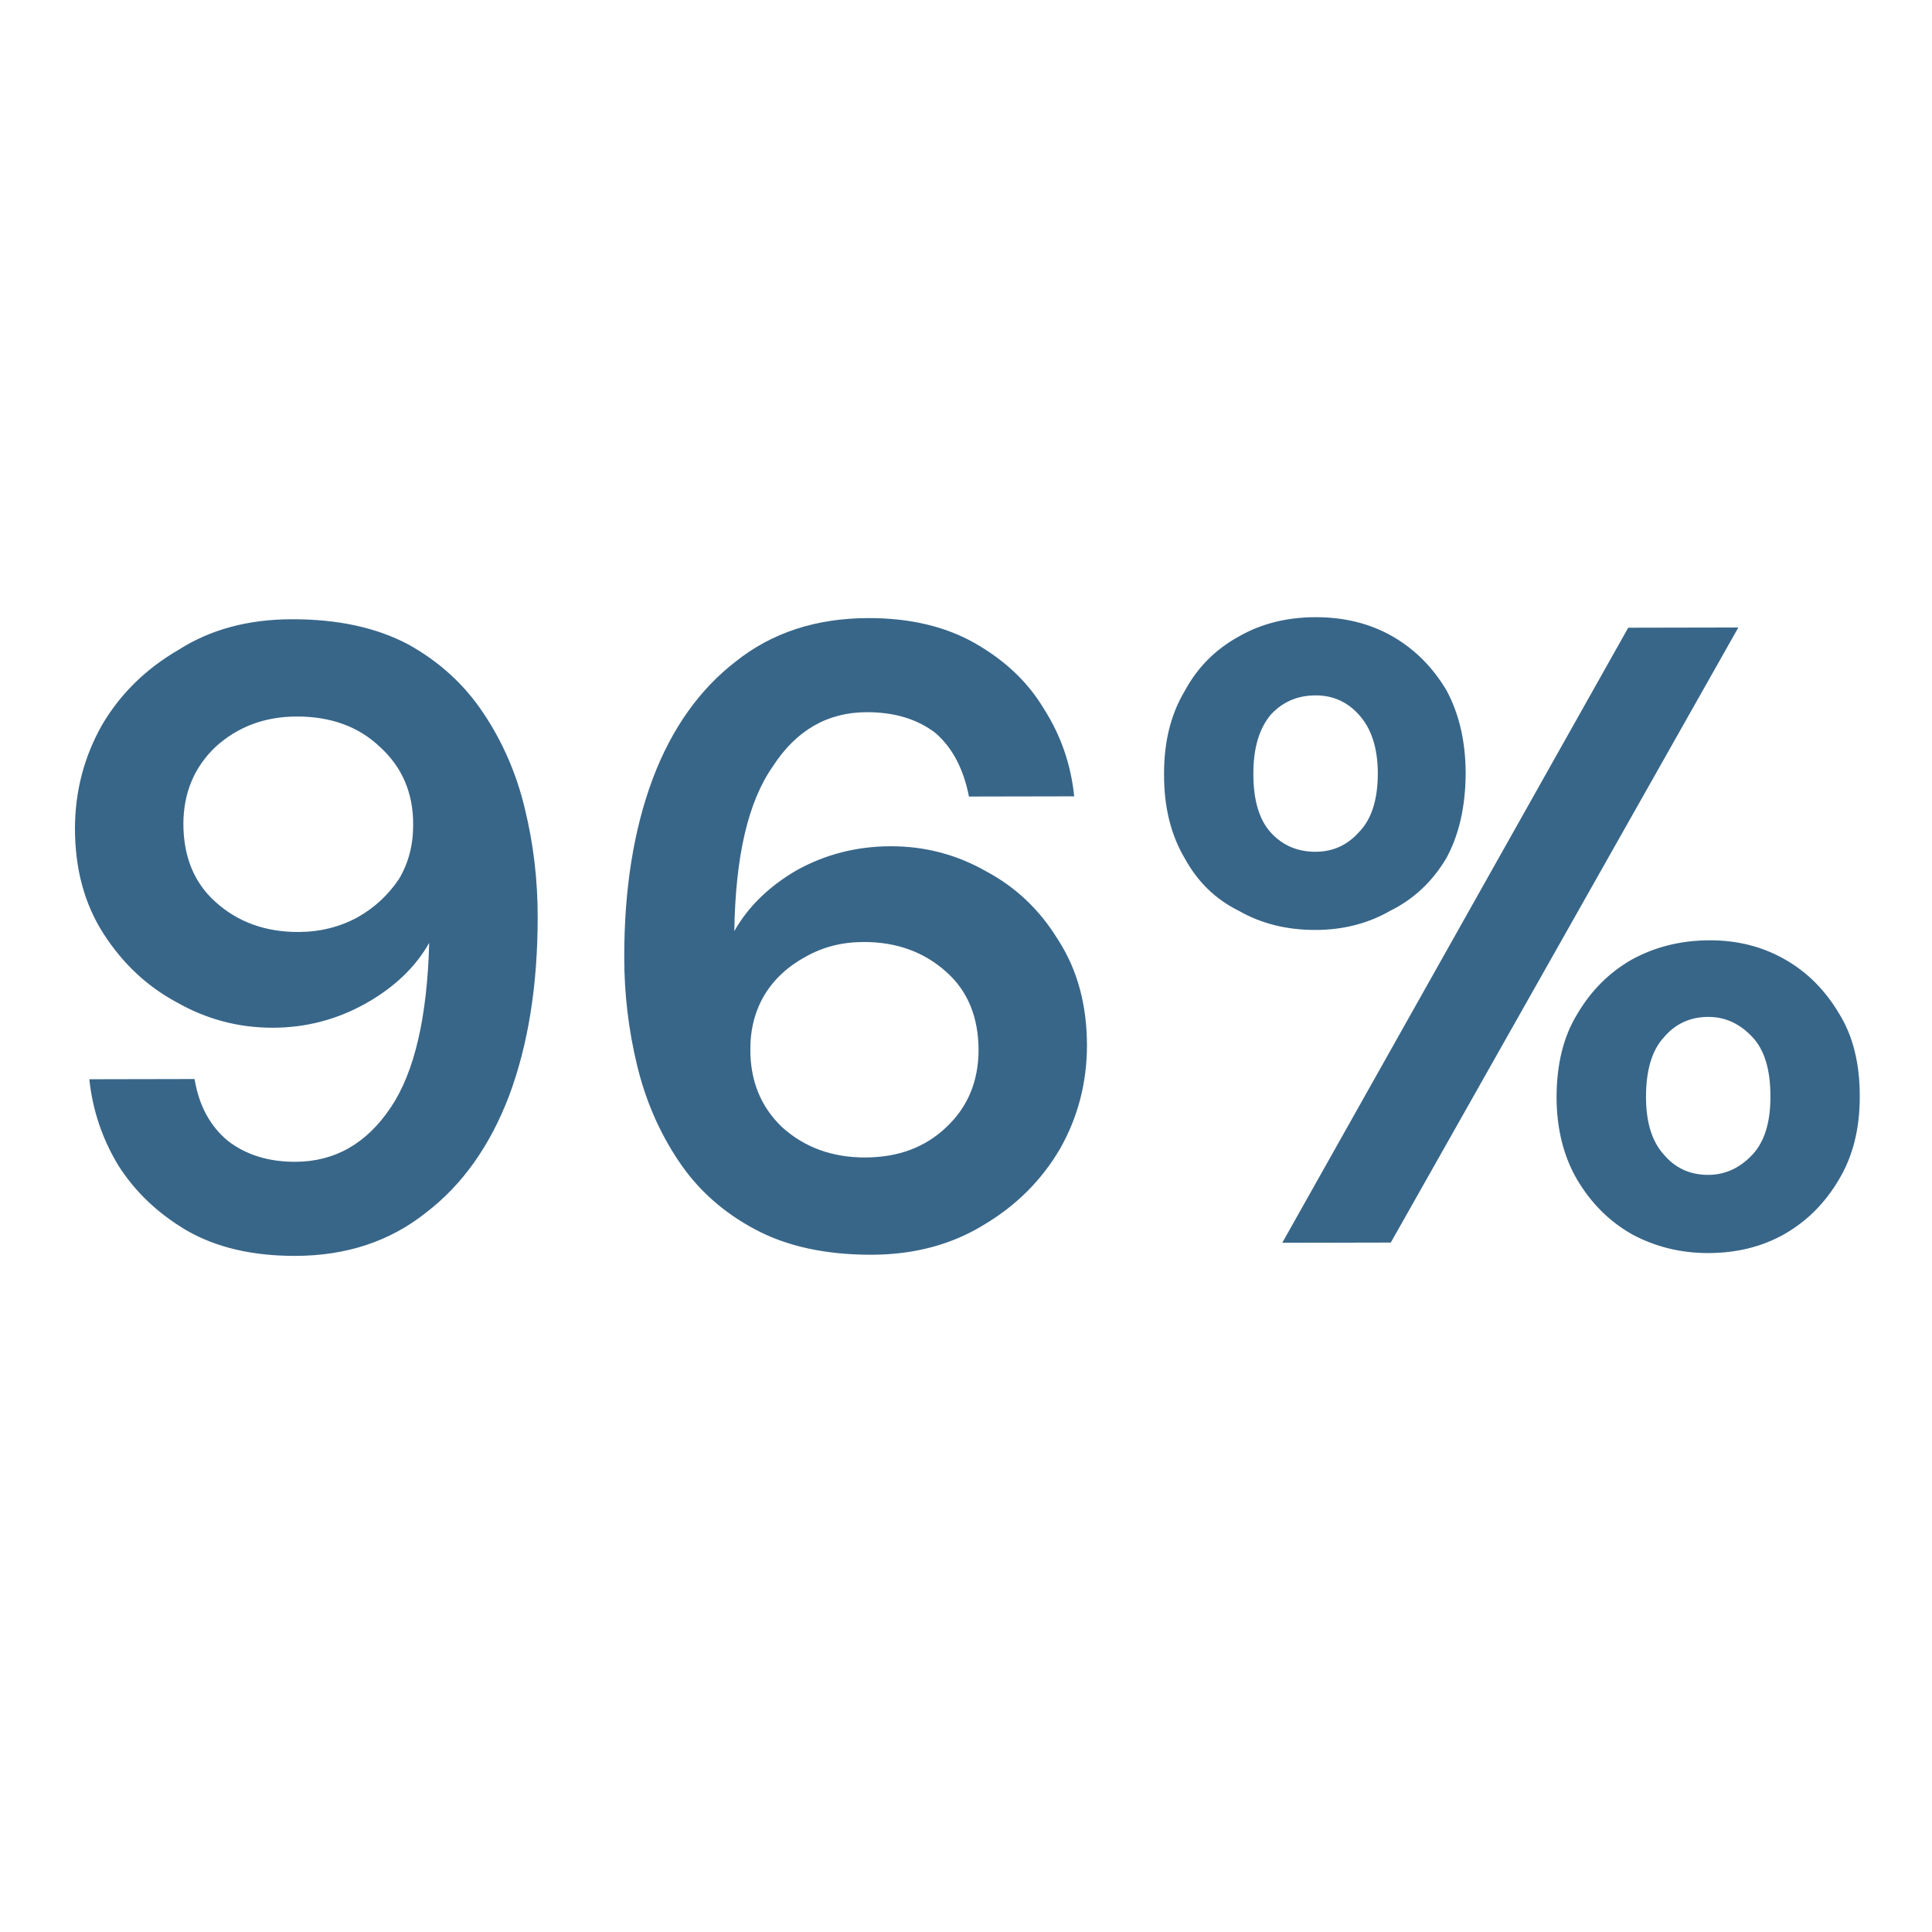 <?xml version="1.0" encoding="utf-8"?>
<svg viewBox="0 0 17 17" xmlns="http://www.w3.org/2000/svg">
  <path d="M 2.591 11.041 C 2.216 11.041 1.898 10.967 1.636 10.816 C 1.383 10.666 1.182 10.475 1.034 10.241 C 0.893 10.006 0.809 9.754 0.781 9.483 L 1.707 9.483 C 1.745 9.717 1.844 9.9 2.002 10.03 C 2.161 10.152 2.358 10.213 2.592 10.213 C 2.939 10.213 3.22 10.054 3.434 9.735 C 3.642 9.426 3.755 8.945 3.774 8.289 C 3.652 8.504 3.464 8.682 3.211 8.823 C 2.958 8.963 2.688 9.033 2.397 9.033 C 2.098 9.033 1.817 8.959 1.554 8.809 C 1.292 8.668 1.078 8.467 0.91 8.205 C 0.741 7.942 0.659 7.633 0.659 7.278 C 0.66 6.951 0.74 6.646 0.899 6.366 C 1.059 6.095 1.283 5.874 1.574 5.706 C 1.855 5.527 2.188 5.439 2.571 5.439 C 2.974 5.439 3.315 5.513 3.596 5.663 C 3.867 5.814 4.087 6.015 4.254 6.267 C 4.423 6.52 4.545 6.801 4.618 7.11 C 4.693 7.419 4.73 7.737 4.729 8.064 C 4.728 8.664 4.643 9.188 4.474 9.637 C 4.305 10.077 4.061 10.419 3.742 10.662 C 3.423 10.915 3.04 11.041 2.591 11.041 Z M 2.623 8.191 C 2.81 8.191 2.984 8.149 3.142 8.064 C 3.293 7.98 3.413 7.868 3.509 7.727 C 3.593 7.587 3.635 7.428 3.635 7.25 C 3.637 6.969 3.538 6.74 3.342 6.562 C 3.155 6.384 2.911 6.295 2.612 6.295 C 2.331 6.295 2.092 6.384 1.896 6.562 C 1.709 6.74 1.615 6.965 1.613 7.236 C 1.613 7.527 1.707 7.756 1.893 7.924 C 2.089 8.102 2.332 8.191 2.623 8.191 Z M 7.662 11.041 C 7.261 11.041 6.918 10.967 6.637 10.816 C 6.356 10.666 6.132 10.465 5.965 10.213 C 5.796 9.96 5.675 9.679 5.601 9.37 C 5.527 9.061 5.489 8.743 5.49 8.415 C 5.491 7.816 5.576 7.292 5.746 6.843 C 5.914 6.403 6.16 6.061 6.477 5.818 C 6.796 5.565 7.185 5.439 7.643 5.439 C 8.008 5.439 8.322 5.513 8.583 5.663 C 8.846 5.814 9.047 6.005 9.186 6.239 C 9.336 6.474 9.424 6.731 9.452 7.011 L 8.526 7.011 C 8.479 6.768 8.381 6.58 8.231 6.45 C 8.072 6.328 7.871 6.267 7.627 6.267 C 7.282 6.267 7.005 6.426 6.799 6.745 C 6.582 7.054 6.47 7.535 6.459 8.191 C 6.581 7.976 6.765 7.798 7.008 7.657 C 7.261 7.517 7.537 7.447 7.836 7.447 C 8.137 7.447 8.418 7.521 8.679 7.671 C 8.941 7.812 9.15 8.013 9.309 8.275 C 9.478 8.538 9.56 8.847 9.56 9.202 C 9.559 9.529 9.48 9.834 9.32 10.114 C 9.16 10.385 8.94 10.606 8.659 10.774 C 8.37 10.953 8.037 11.041 7.662 11.041 Z M 7.607 10.185 C 7.898 10.185 8.137 10.096 8.323 9.918 C 8.512 9.74 8.604 9.515 8.606 9.244 C 8.606 8.953 8.513 8.724 8.326 8.556 C 8.13 8.378 7.887 8.289 7.596 8.289 C 7.409 8.289 7.241 8.331 7.091 8.415 C 6.932 8.5 6.81 8.612 6.724 8.752 C 6.64 8.893 6.598 9.052 6.598 9.23 C 6.596 9.511 6.691 9.74 6.877 9.918 C 7.074 10.096 7.318 10.185 7.607 10.185 Z M 11.574 8.191 C 11.321 8.191 11.097 8.135 10.9 8.022 C 10.694 7.92 10.536 7.765 10.424 7.559 C 10.302 7.353 10.241 7.105 10.243 6.815 C 10.243 6.534 10.303 6.291 10.427 6.085 C 10.539 5.878 10.698 5.72 10.904 5.607 C 11.101 5.495 11.325 5.439 11.578 5.439 C 11.831 5.439 12.056 5.495 12.252 5.607 C 12.449 5.72 12.607 5.878 12.73 6.085 C 12.84 6.291 12.897 6.534 12.897 6.815 C 12.895 7.105 12.839 7.353 12.727 7.559 C 12.605 7.765 12.44 7.92 12.234 8.022 C 12.037 8.135 11.817 8.191 11.574 8.191 Z M 12.23 10.943 L 11.275 10.943 L 14.33 5.537 L 15.299 5.537 L 12.23 10.943 Z M 11.575 7.503 C 11.726 7.503 11.852 7.447 11.954 7.334 C 12.067 7.222 12.123 7.049 12.124 6.815 C 12.124 6.59 12.068 6.417 11.956 6.295 C 11.855 6.183 11.728 6.127 11.578 6.127 C 11.419 6.127 11.288 6.183 11.184 6.295 C 11.081 6.417 11.029 6.59 11.029 6.815 C 11.028 7.049 11.08 7.222 11.182 7.334 C 11.285 7.447 11.417 7.503 11.575 7.503 Z M 15.024 11.041 C 14.781 11.041 14.556 10.985 14.35 10.873 C 14.153 10.76 13.995 10.602 13.872 10.395 C 13.752 10.189 13.691 9.946 13.691 9.665 C 13.693 9.374 13.753 9.132 13.875 8.935 C 13.997 8.729 14.157 8.57 14.354 8.458 C 14.56 8.345 14.789 8.289 15.042 8.289 C 15.285 8.289 15.505 8.345 15.702 8.458 C 15.899 8.57 16.056 8.729 16.178 8.935 C 16.3 9.132 16.36 9.374 16.359 9.665 C 16.359 9.946 16.299 10.189 16.175 10.395 C 16.053 10.602 15.894 10.76 15.698 10.873 C 15.501 10.985 15.277 11.041 15.024 11.041 Z M 15.024 10.353 C 15.174 10.353 15.305 10.293 15.418 10.171 C 15.521 10.058 15.573 9.89 15.573 9.665 C 15.574 9.431 15.522 9.258 15.42 9.146 C 15.307 9.023 15.177 8.963 15.027 8.963 C 14.868 8.963 14.736 9.023 14.633 9.146 C 14.531 9.258 14.479 9.431 14.478 9.665 C 14.478 9.89 14.53 10.058 14.632 10.171 C 14.733 10.293 14.865 10.353 15.024 10.353 Z" style="fill: #386689; white-space: pre;" transform="matrix(1, -0.002, 0.002, 1, -0.014, 0.015)"/>
</svg>